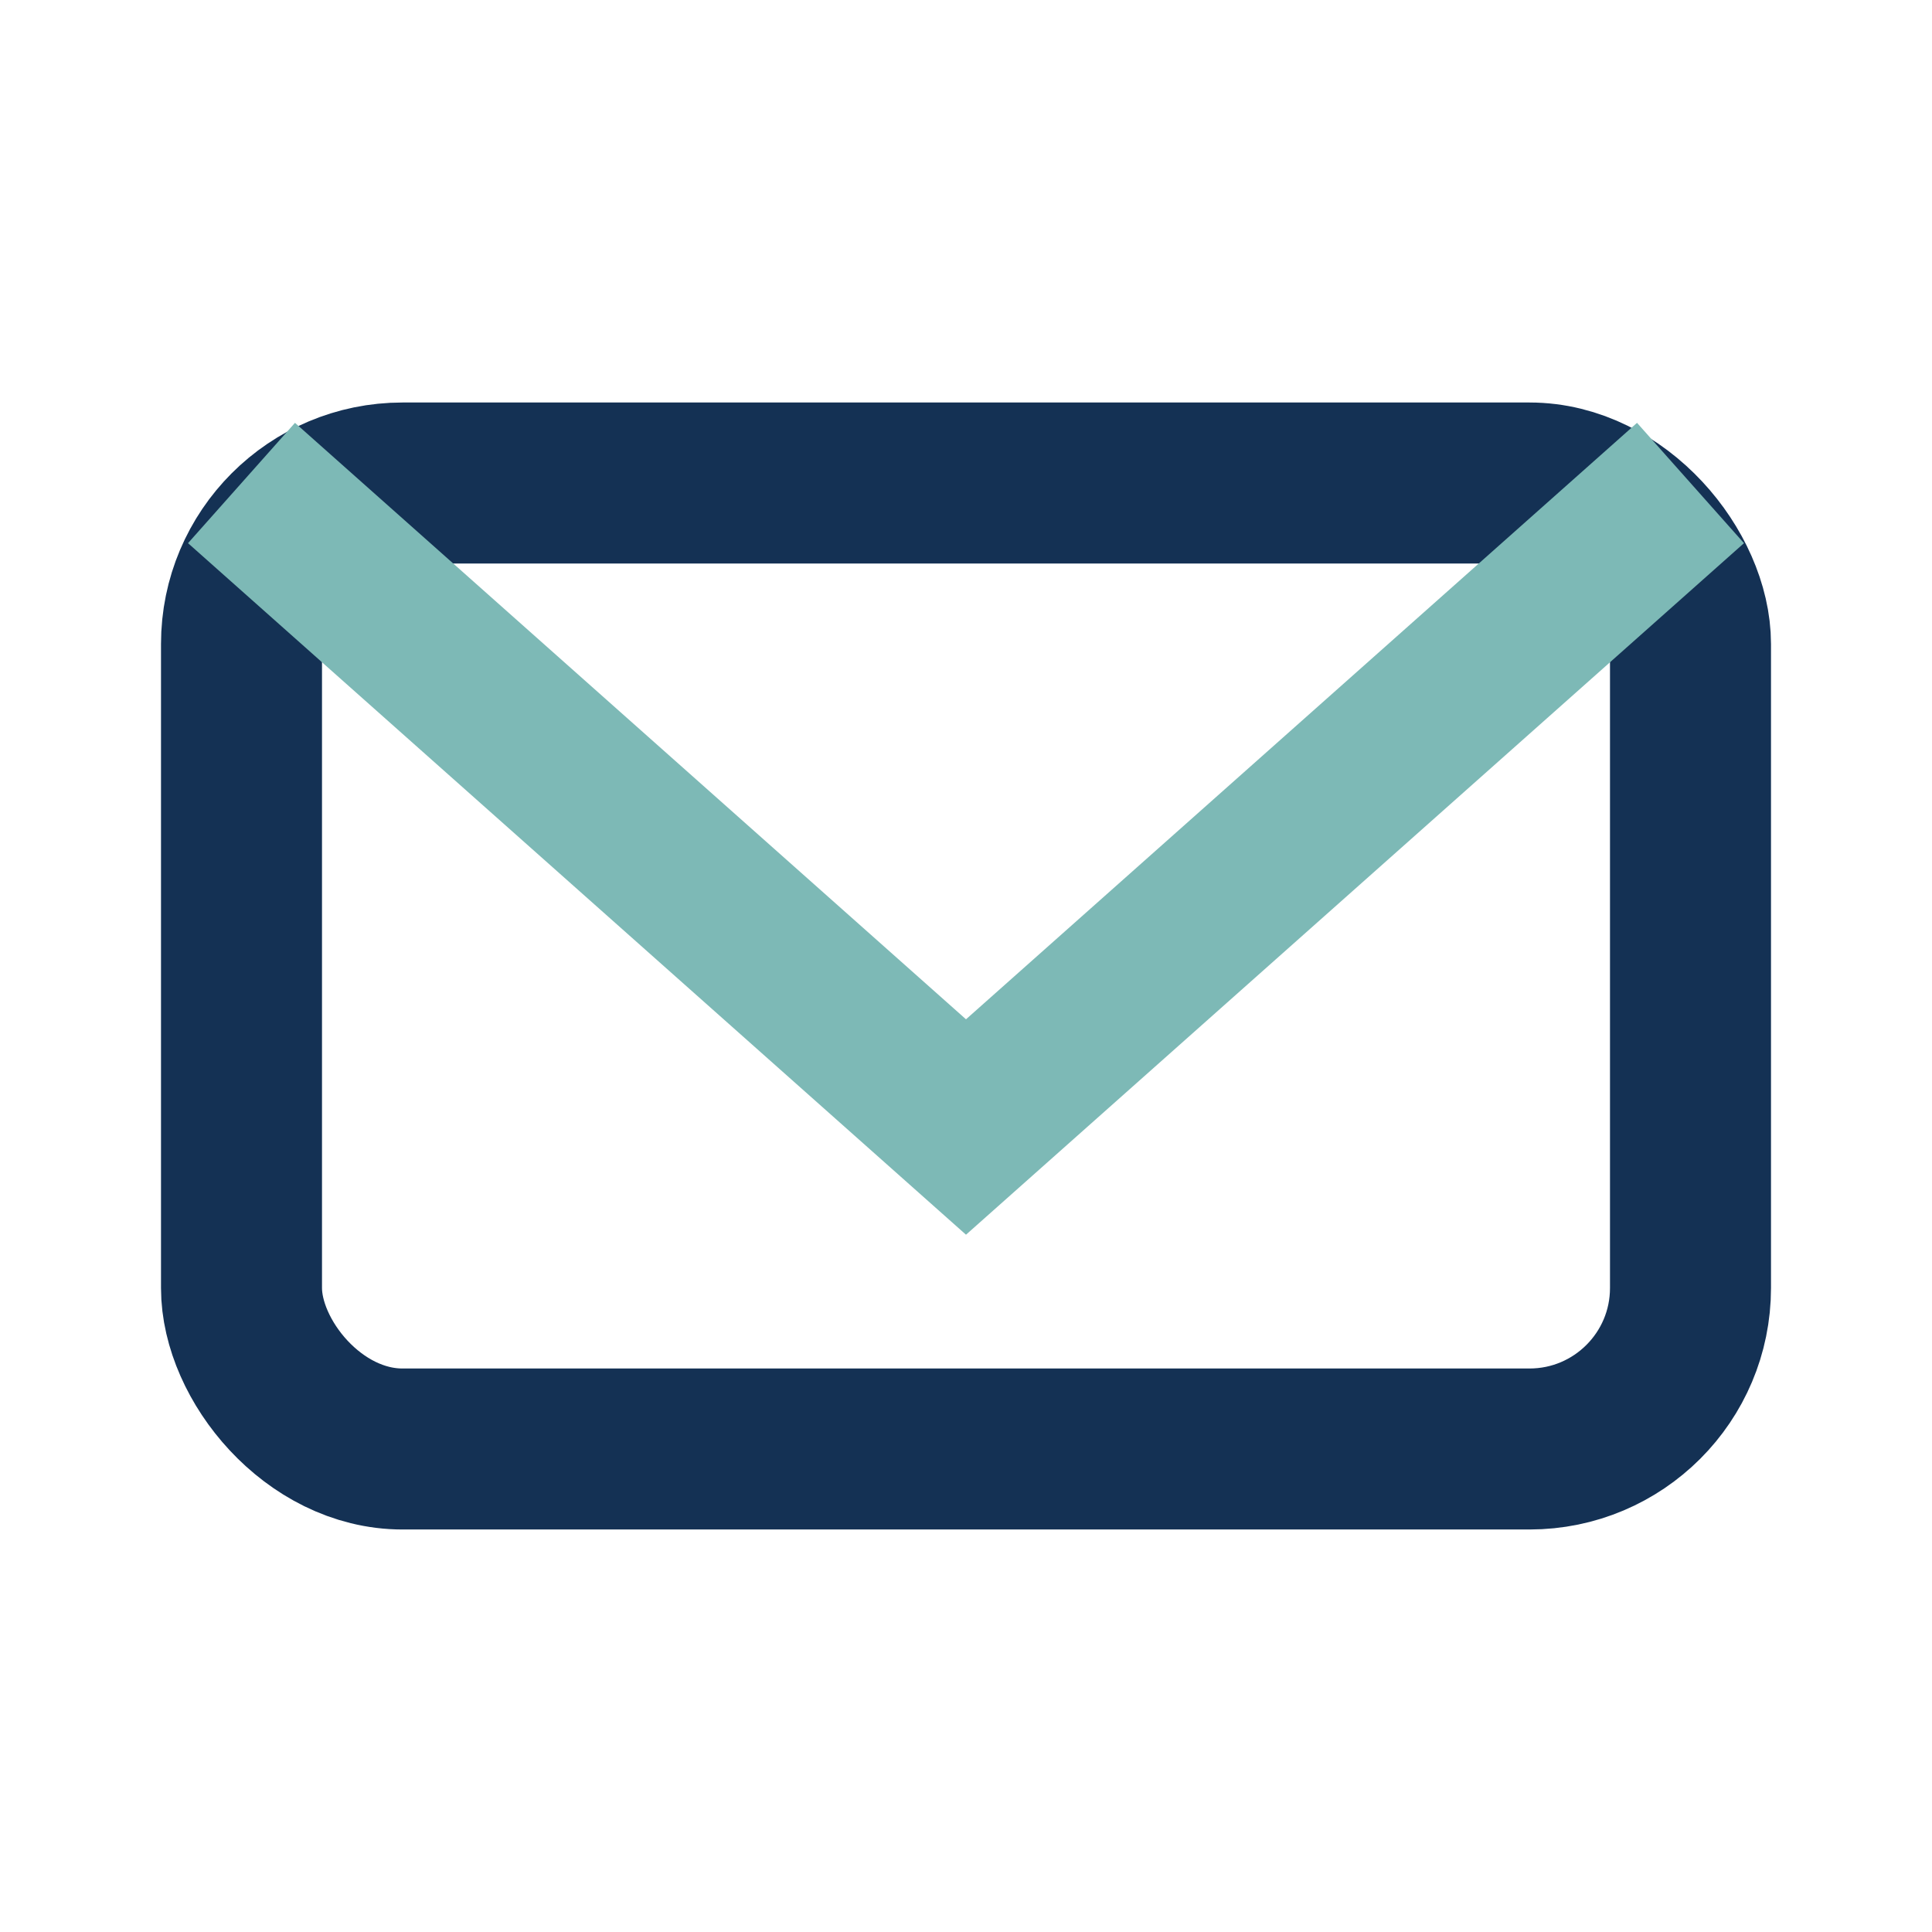 <?xml version="1.0" encoding="UTF-8"?>
<svg xmlns="http://www.w3.org/2000/svg" width="24" height="24" viewBox="0 0 24 24"><rect x="3" y="6" width="18" height="12" rx="2" fill="none" stroke="#143154" stroke-width="2"/><polyline points="3,6 12,14 21,6" fill="none" stroke="#7DB9B6" stroke-width="2"/></svg>